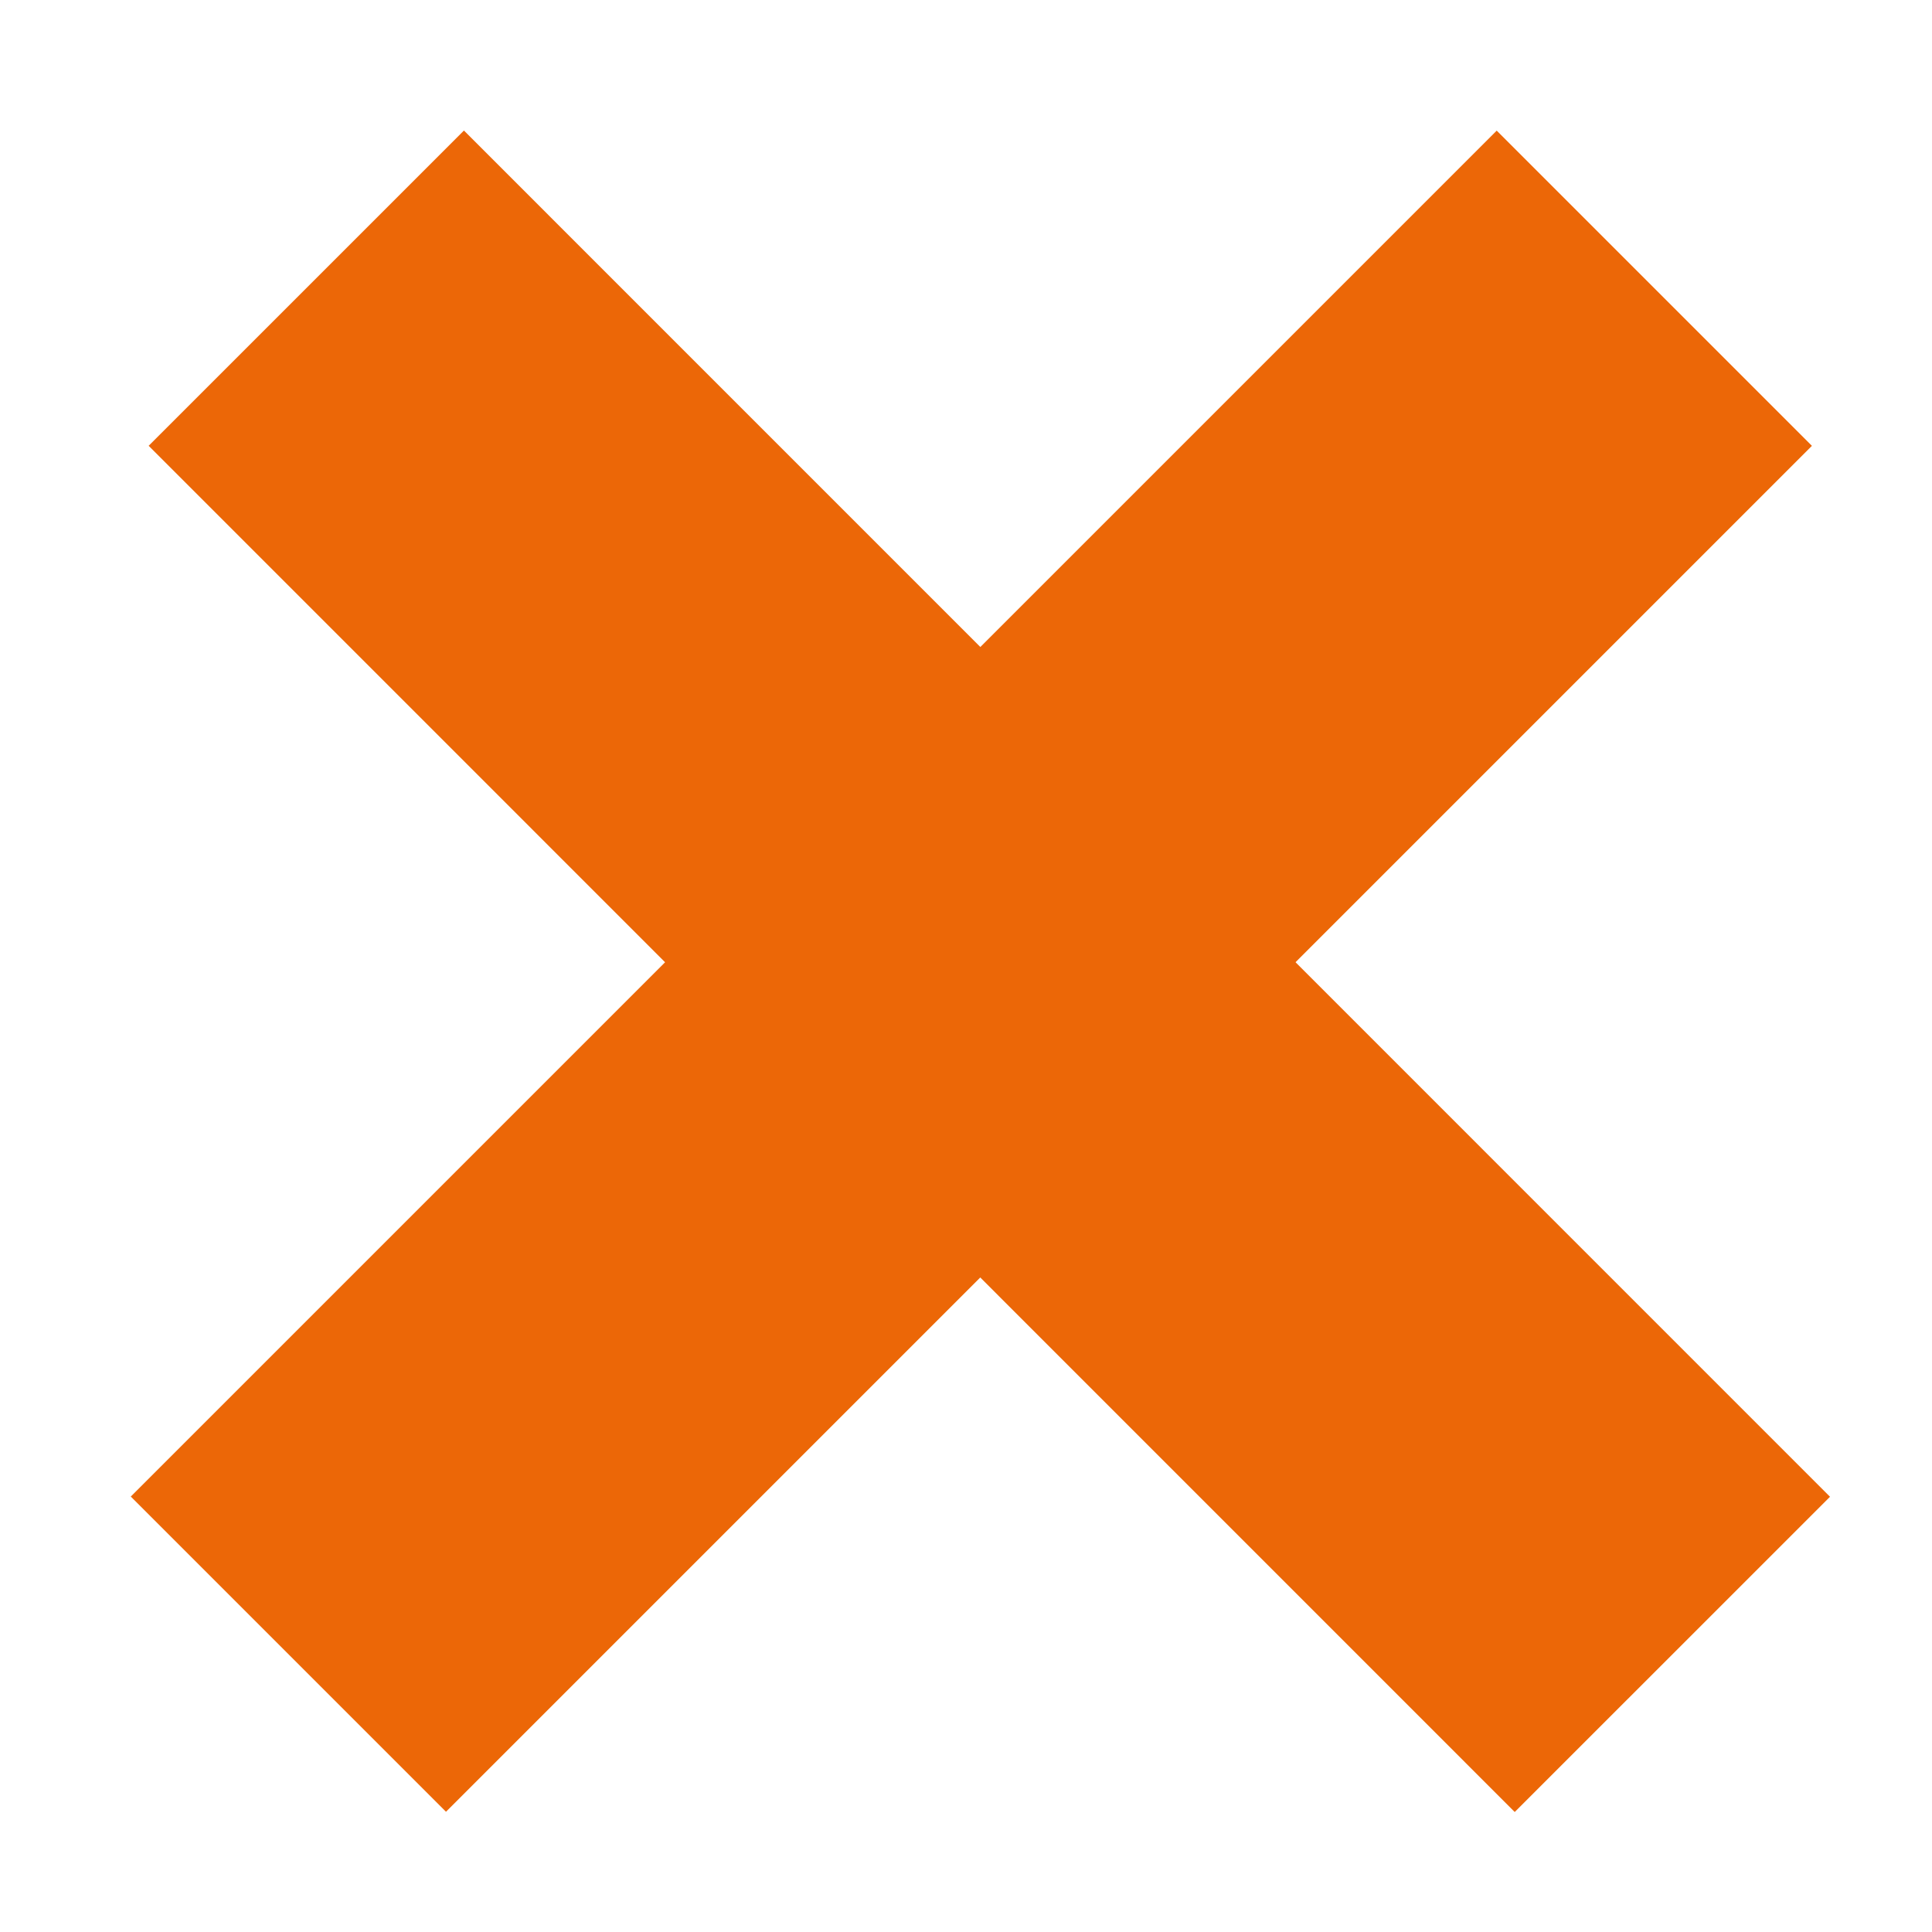 <svg width="13" height="13" viewBox="0 0 13 13" fill="none" xmlns="http://www.w3.org/2000/svg">
<g id="Group 3797">
<line id="Line 60" x1="2.061" y1="1.939" x2="11.253" y2="11.132" stroke="#EC6707" stroke-width="3"/>
<line id="Line 61" y1="-1.5" x2="13" y2="-1.5" transform="matrix(-0.707 0.707 0.707 0.707 12.192 3)" stroke="#EC6707" stroke-width="3"/>
</g>
</svg>
